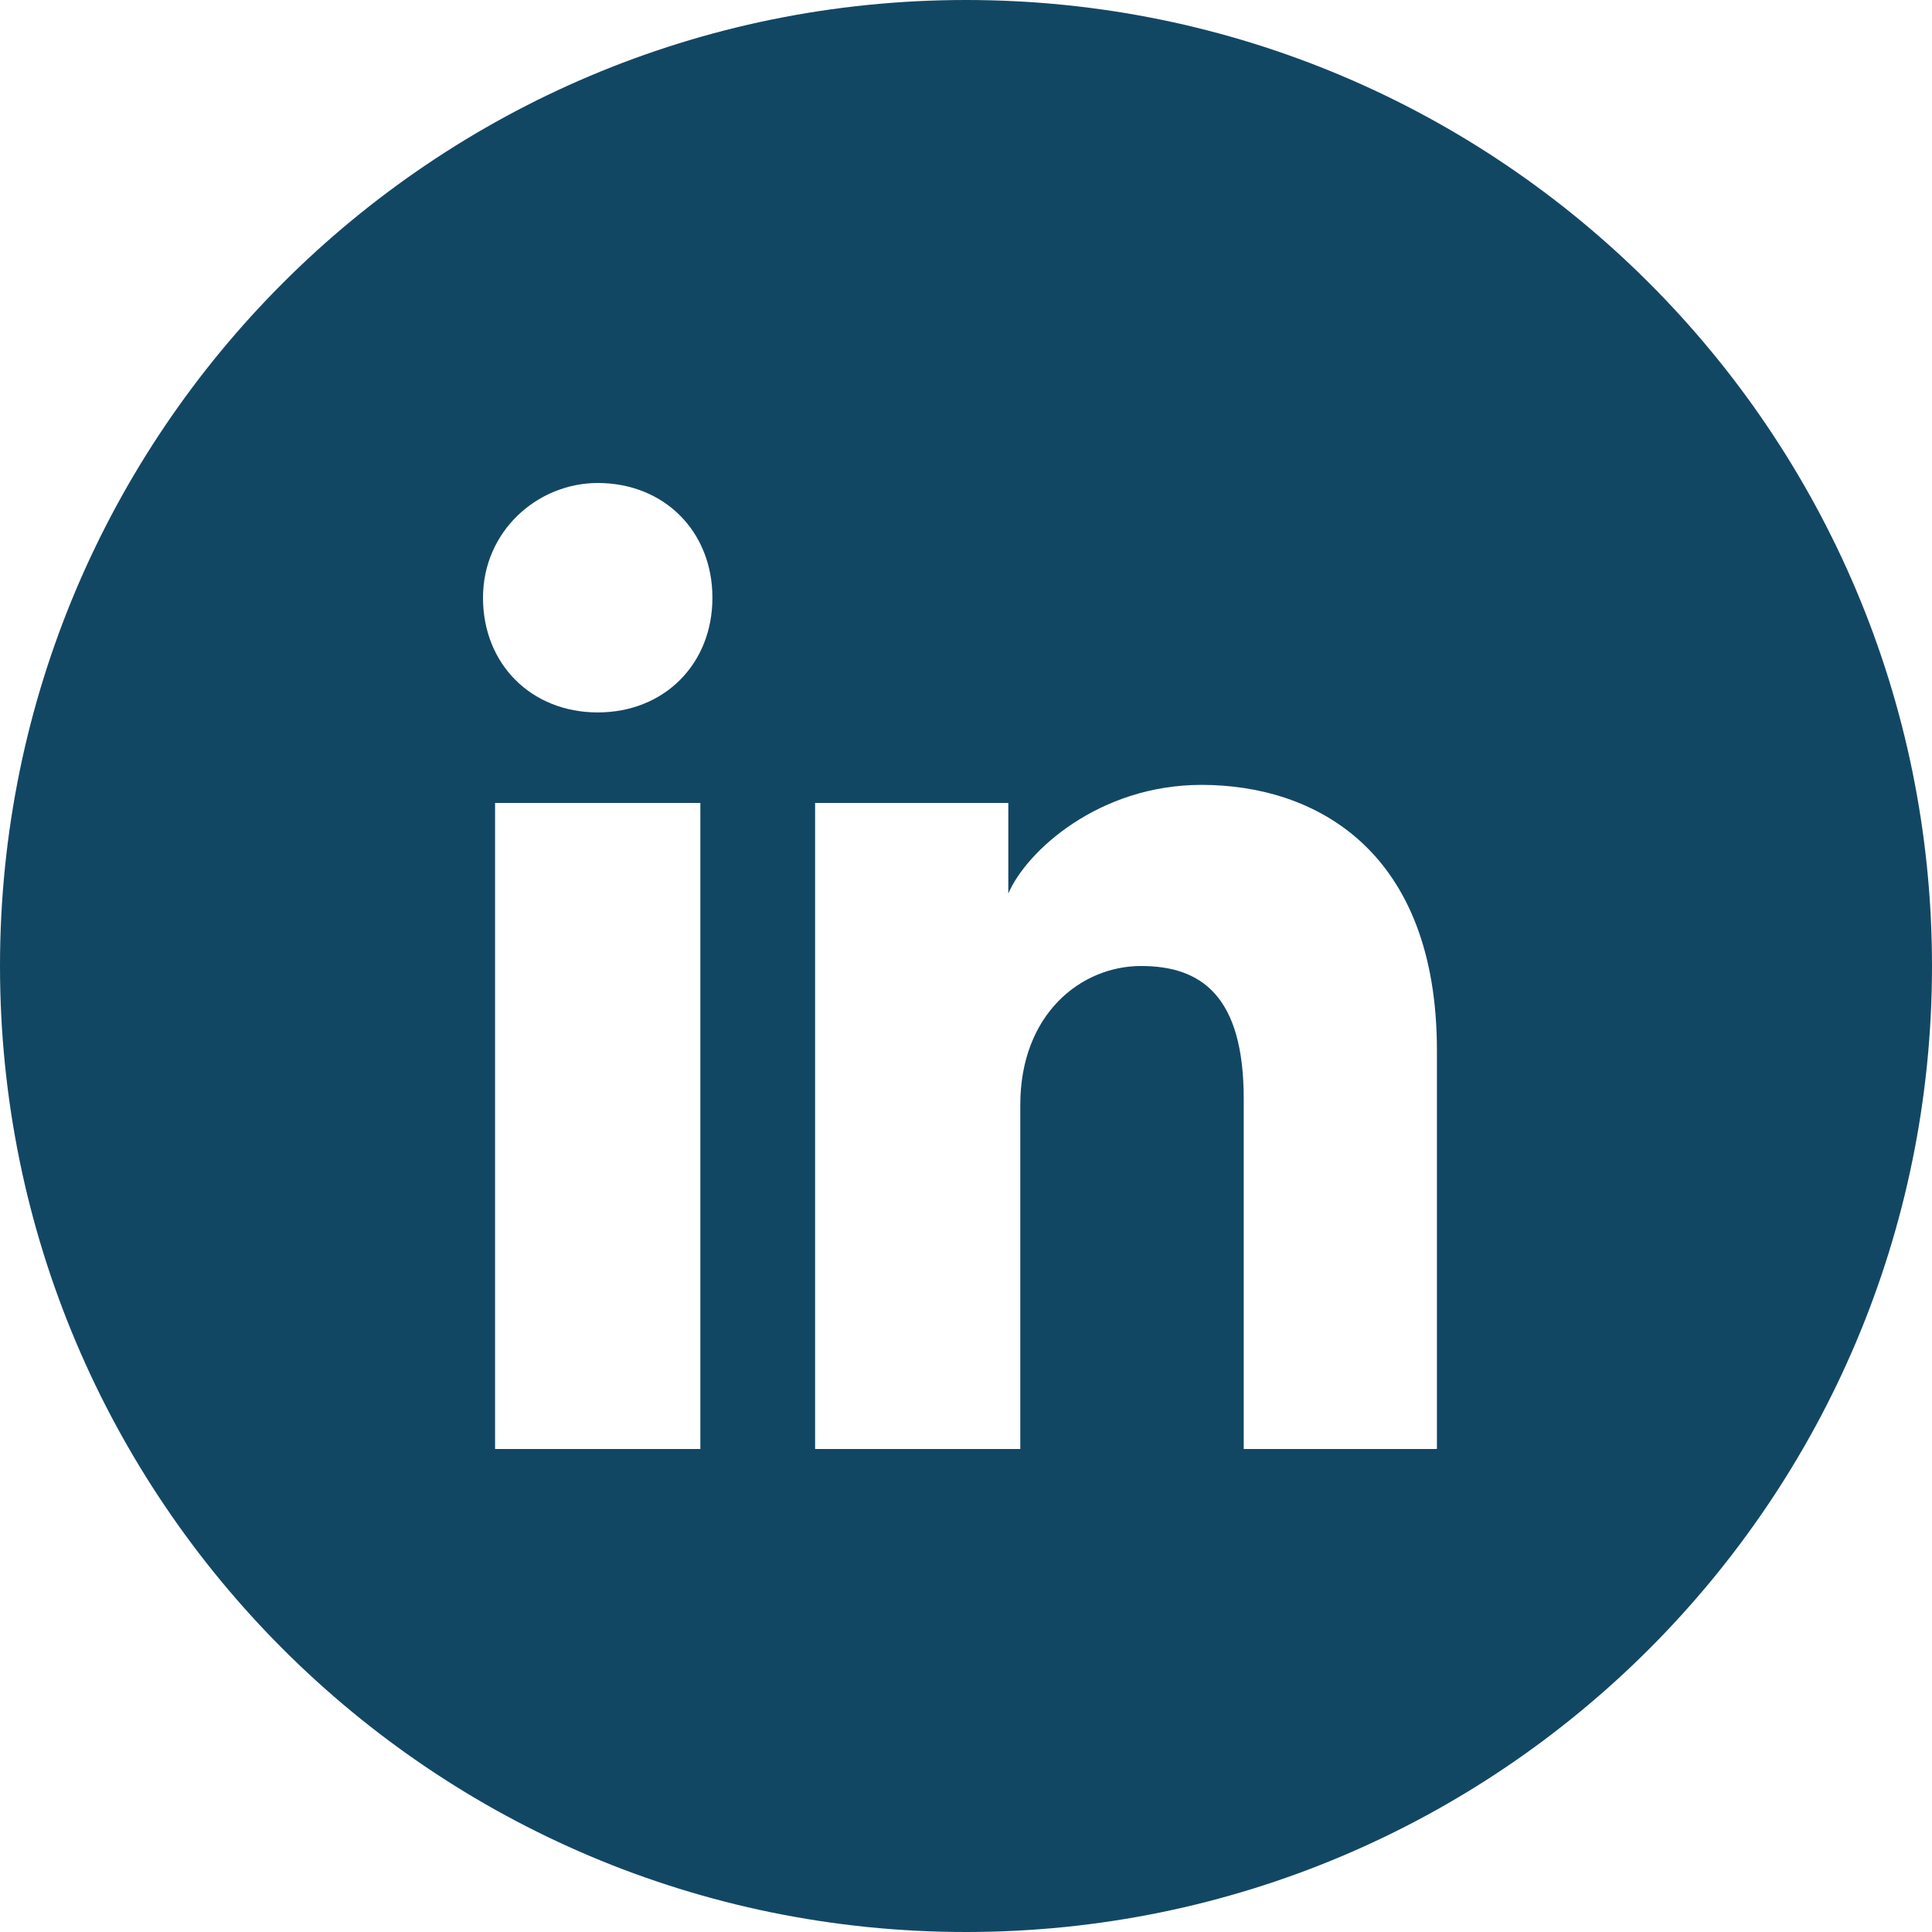 <svg width="20" height="20" viewBox="0 0 20 20" fill="none" xmlns="http://www.w3.org/2000/svg">
<path fill-rule="evenodd" clip-rule="evenodd" d="M0 10C0 4.477 4.477 0 10 0C15.523 0 20 4.477 20 10C20 15.523 15.523 20 10 20C4.477 20 0 15.523 0 10ZM5.125 8.312V15H7.25V8.312H5.125ZM5 6.188C5 6.875 5.5 7.375 6.188 7.375C6.875 7.375 7.375 6.875 7.375 6.188C7.375 5.5 6.875 5 6.188 5C5.562 5 5 5.5 5 6.188ZM12.875 15H14.875V10.875C14.875 8.812 13.625 8.125 12.438 8.125C11.375 8.125 10.625 8.812 10.438 9.25V8.312H8.438V15H10.562V11.438C10.562 10.5 11.188 10 11.812 10C12.438 10 12.875 10.312 12.875 11.375V15Z" fill="#124764"/>
</svg>
